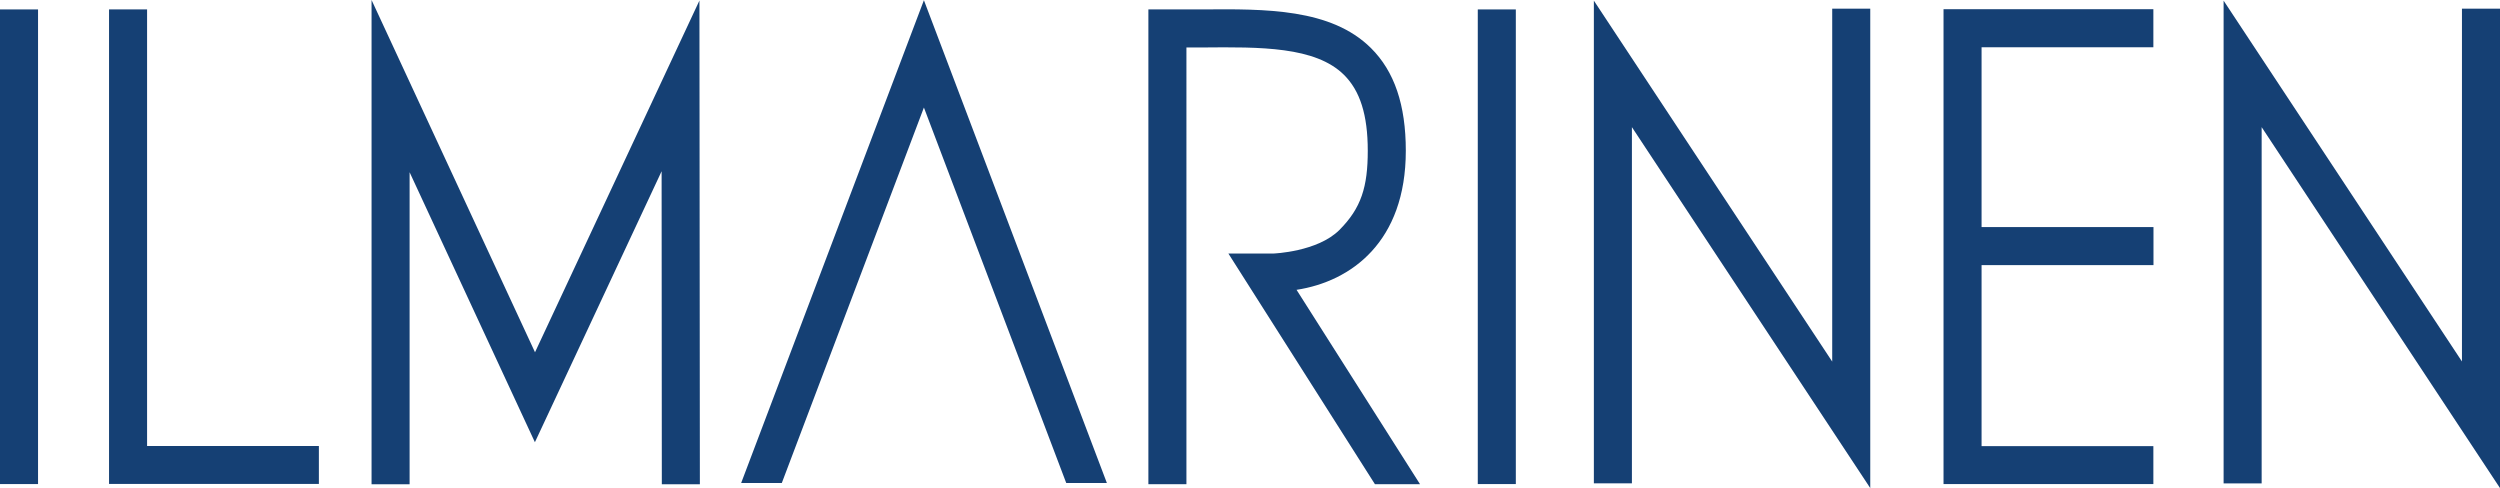 <?xml version="1.0" encoding="UTF-8"?><svg id="b" xmlns="http://www.w3.org/2000/svg" viewBox="0 0 230.65 45.03"><g id="c"><path d="M29.43,44.65H10.06V.87h3.51v40.28h15.85v3.51Z" style="fill:#154074;"/><path d="M198.67,44.66h-19.36V.85h19.36v3.51h-15.85v36.8h15.85v3.51Z" style="fill:#154074;"/><rect y=".87" width="3.51" height="43.79" style="fill:#154074;"/><rect x="136.34" y=".87" width="3.51" height="43.79" style="fill:#154074;"/><path d="M172.55,45.03l-21.99-33.3v32.86h-3.51V.06l21.99,33.3V.8h3.51v44.23Z" style="fill:#154074;"/><path d="M230.65,45.03l-21.99-33.3v32.87h-3.51V.06l21.99,33.29V.8h3.51v44.23Z" style="fill:#154074;"/><rect x="181.07" y="20.95" width="17.61" height="3.51" style="fill:#154074;"/><path d="M61.06,44.68l-.02-28.88-11.69,25-11.56-24.91v28.79h-3.51V0l15.08,32.5L64.53.05l.04,44.63h-3.51Z" style="fill:#154074;"/><path d="M72.13,44.56l13.11-34.64,13.13,34.64h3.75L85.24.02l-16.86,44.54h3.75Z" style="fill:#154074;"/><path d="M109.45,4.38h1.47c5.37-.05,10.44-.09,13.08,2.53,1.47,1.46,2.19,3.67,2.19,7s-.6,5.29-2.62,7.31-6.07,2.17-6.07,2.17h-4.17s13.52,21.28,13.52,21.28h4.16l-11.39-17.93c5.03-.77,10.08-4.42,10.08-12.83,0-4.23-1.05-7.33-3.22-9.48-3.68-3.65-9.72-3.61-15.58-3.56h-4.95v43.8h3.51V4.38" style="fill:#154074;"/></g></svg>